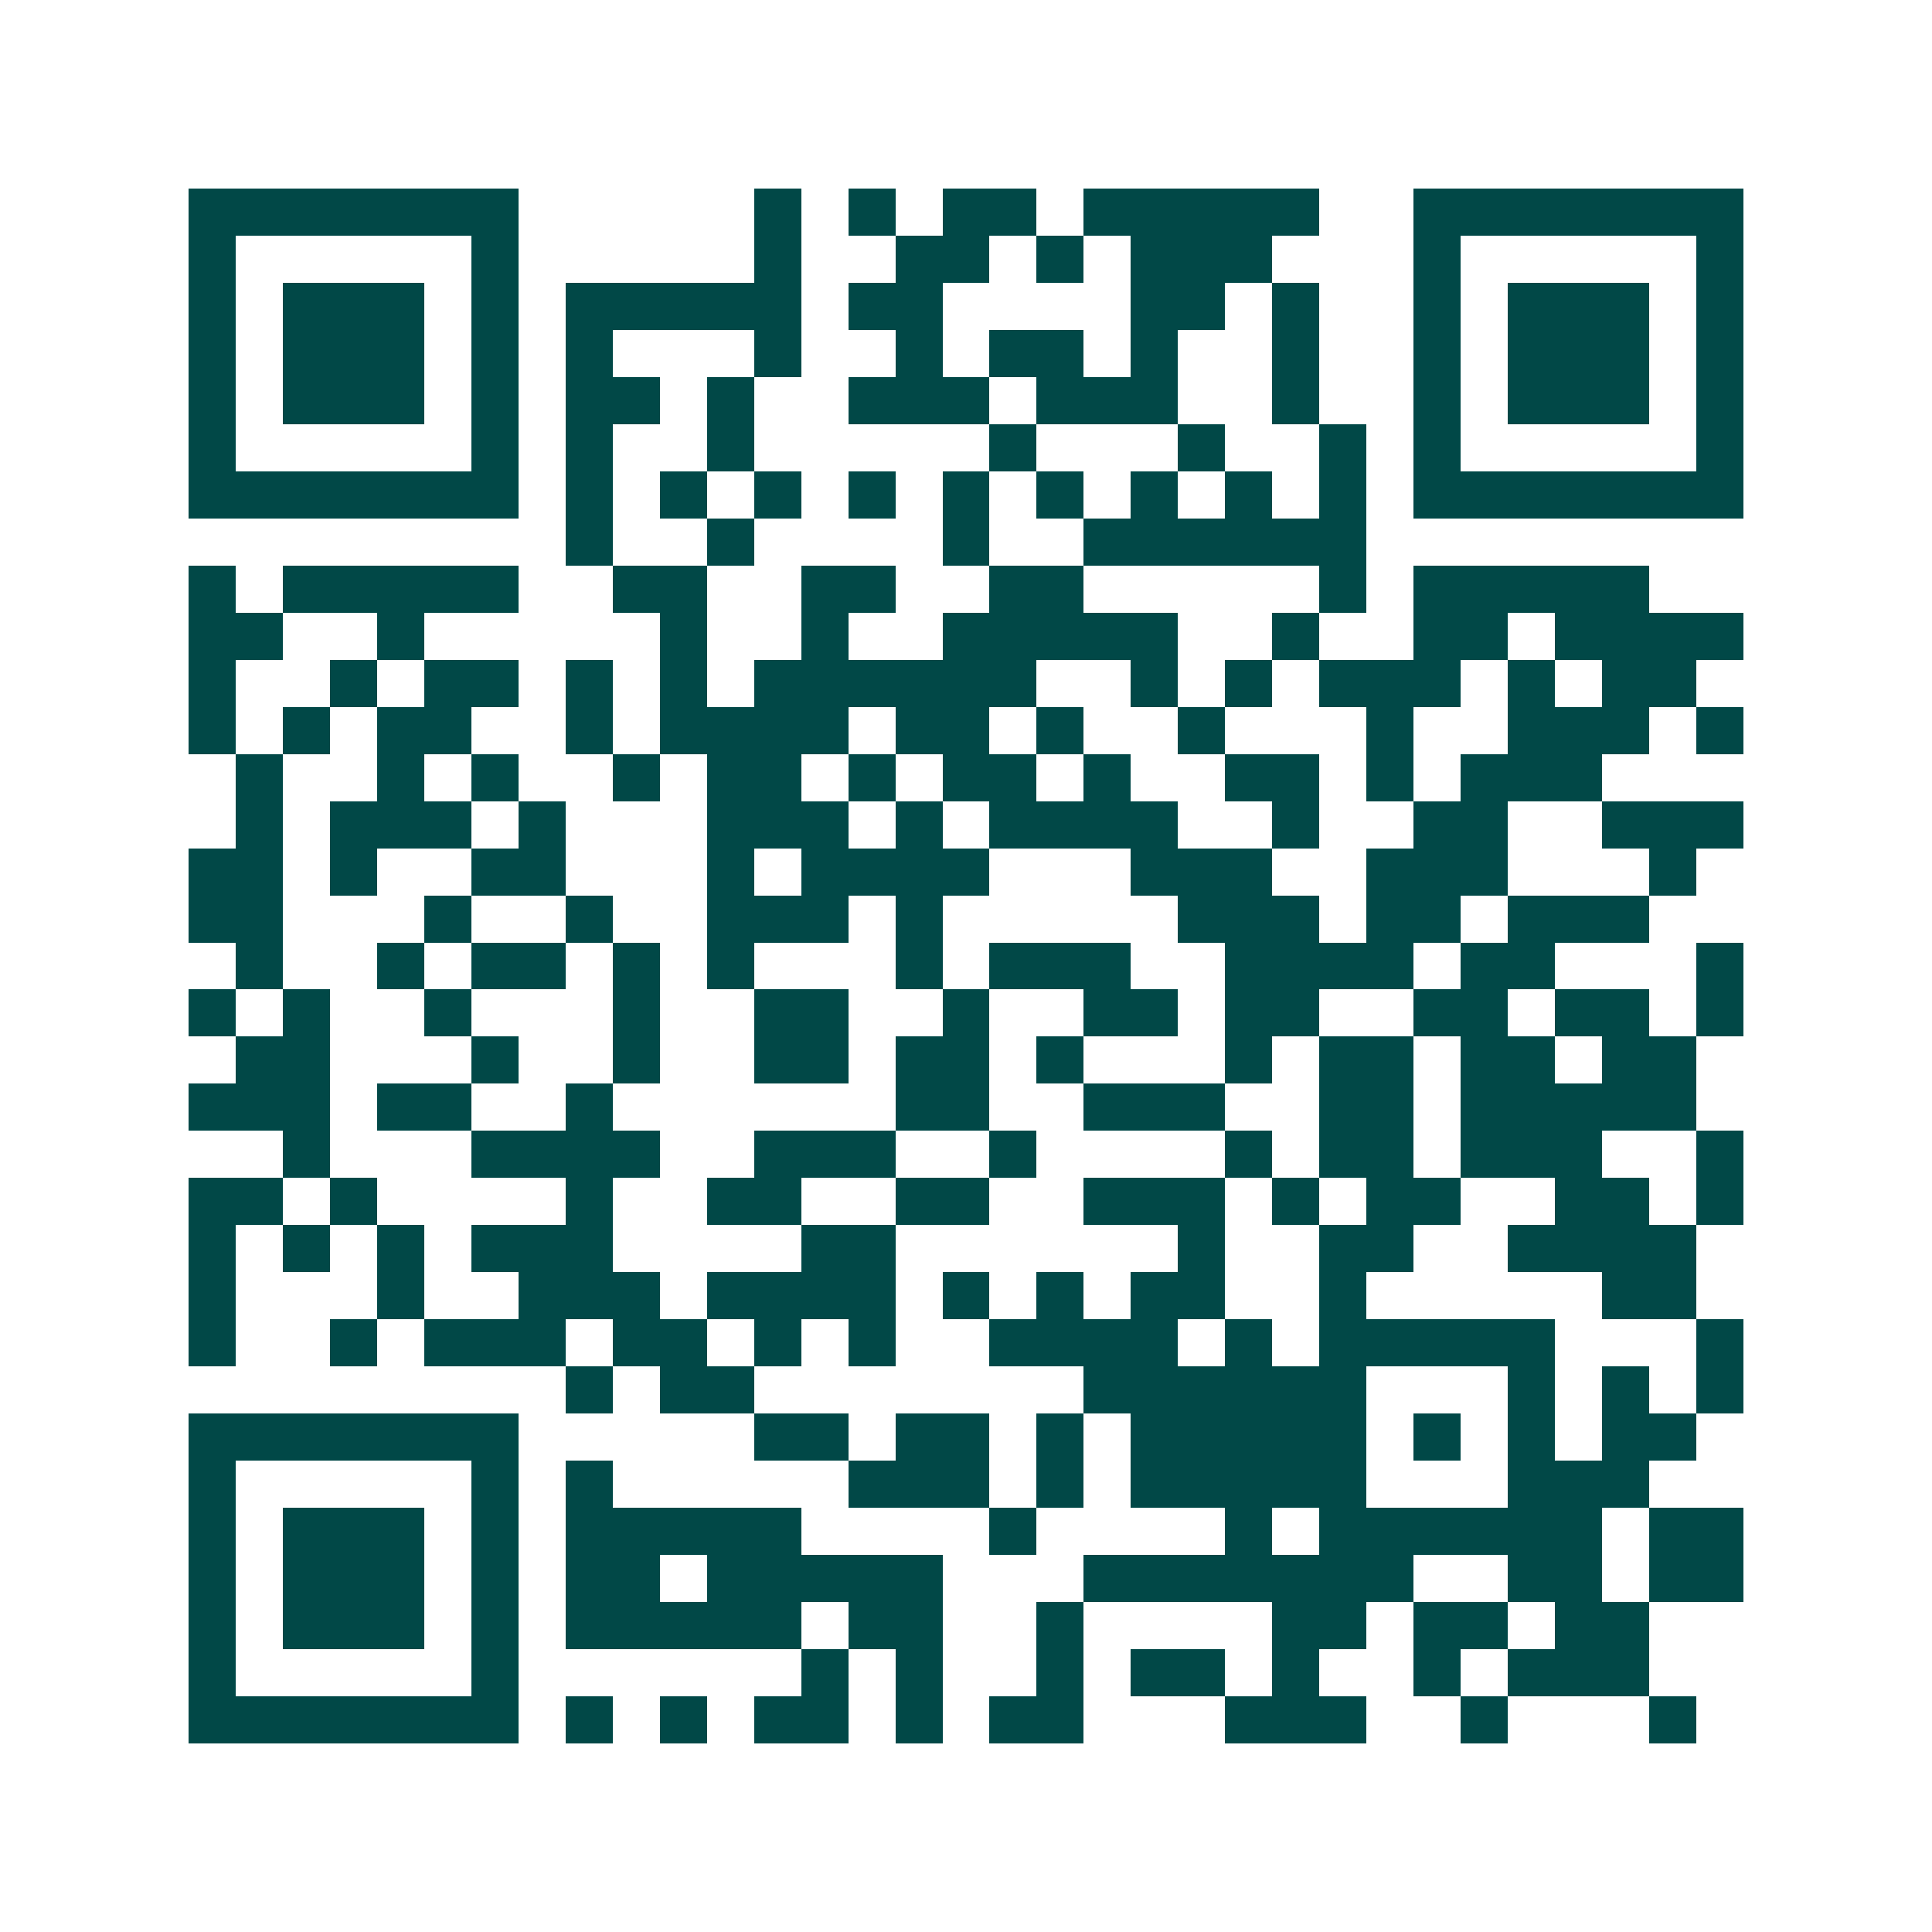 <svg xmlns="http://www.w3.org/2000/svg" width="200" height="200" viewBox="0 0 41 41" shape-rendering="crispEdges"><path fill="#ffffff" d="M0 0h41v41H0z"/><path stroke="#014847" d="M4 4.5h7m5 0h1m1 0h1m1 0h2m1 0h5m2 0h7M4 5.5h1m5 0h1m5 0h1m2 0h2m1 0h1m1 0h3m3 0h1m5 0h1M4 6.5h1m1 0h3m1 0h1m1 0h5m1 0h2m4 0h2m1 0h1m2 0h1m1 0h3m1 0h1M4 7.5h1m1 0h3m1 0h1m1 0h1m3 0h1m2 0h1m1 0h2m1 0h1m2 0h1m2 0h1m1 0h3m1 0h1M4 8.5h1m1 0h3m1 0h1m1 0h2m1 0h1m2 0h3m1 0h3m2 0h1m2 0h1m1 0h3m1 0h1M4 9.5h1m5 0h1m1 0h1m2 0h1m5 0h1m3 0h1m2 0h1m1 0h1m5 0h1M4 10.5h7m1 0h1m1 0h1m1 0h1m1 0h1m1 0h1m1 0h1m1 0h1m1 0h1m1 0h1m1 0h7M12 11.5h1m2 0h1m4 0h1m2 0h6M4 12.5h1m1 0h5m2 0h2m2 0h2m2 0h2m5 0h1m1 0h5M4 13.5h2m2 0h1m5 0h1m2 0h1m2 0h5m2 0h1m2 0h2m1 0h4M4 14.5h1m2 0h1m1 0h2m1 0h1m1 0h1m1 0h6m2 0h1m1 0h1m1 0h3m1 0h1m1 0h2M4 15.5h1m1 0h1m1 0h2m2 0h1m1 0h4m1 0h2m1 0h1m2 0h1m3 0h1m2 0h3m1 0h1M5 16.5h1m2 0h1m1 0h1m2 0h1m1 0h2m1 0h1m1 0h2m1 0h1m2 0h2m1 0h1m1 0h3M5 17.5h1m1 0h3m1 0h1m3 0h3m1 0h1m1 0h4m2 0h1m2 0h2m2 0h3M4 18.5h2m1 0h1m2 0h2m3 0h1m1 0h4m3 0h3m2 0h3m3 0h1M4 19.5h2m3 0h1m2 0h1m2 0h3m1 0h1m5 0h3m1 0h2m1 0h3M5 20.5h1m2 0h1m1 0h2m1 0h1m1 0h1m3 0h1m1 0h3m2 0h4m1 0h2m3 0h1M4 21.5h1m1 0h1m2 0h1m3 0h1m2 0h2m2 0h1m2 0h2m1 0h2m2 0h2m1 0h2m1 0h1M5 22.5h2m3 0h1m2 0h1m2 0h2m1 0h2m1 0h1m3 0h1m1 0h2m1 0h2m1 0h2M4 23.5h3m1 0h2m2 0h1m6 0h2m2 0h3m2 0h2m1 0h5M6 24.5h1m3 0h4m2 0h3m2 0h1m4 0h1m1 0h2m1 0h3m2 0h1M4 25.5h2m1 0h1m4 0h1m2 0h2m2 0h2m2 0h3m1 0h1m1 0h2m2 0h2m1 0h1M4 26.5h1m1 0h1m1 0h1m1 0h3m4 0h2m6 0h1m2 0h2m2 0h4M4 27.5h1m3 0h1m2 0h3m1 0h4m1 0h1m1 0h1m1 0h2m2 0h1m5 0h2M4 28.5h1m2 0h1m1 0h3m1 0h2m1 0h1m1 0h1m2 0h4m1 0h1m1 0h5m3 0h1M12 29.5h1m1 0h2m7 0h6m3 0h1m1 0h1m1 0h1M4 30.5h7m5 0h2m1 0h2m1 0h1m1 0h5m1 0h1m1 0h1m1 0h2M4 31.5h1m5 0h1m1 0h1m5 0h3m1 0h1m1 0h5m3 0h3M4 32.5h1m1 0h3m1 0h1m1 0h5m4 0h1m4 0h1m1 0h6m1 0h2M4 33.5h1m1 0h3m1 0h1m1 0h2m1 0h5m3 0h7m2 0h2m1 0h2M4 34.5h1m1 0h3m1 0h1m1 0h5m1 0h2m2 0h1m4 0h2m1 0h2m1 0h2M4 35.5h1m5 0h1m6 0h1m1 0h1m2 0h1m1 0h2m1 0h1m2 0h1m1 0h3M4 36.5h7m1 0h1m1 0h1m1 0h2m1 0h1m1 0h2m3 0h3m2 0h1m3 0h1"/></svg>
